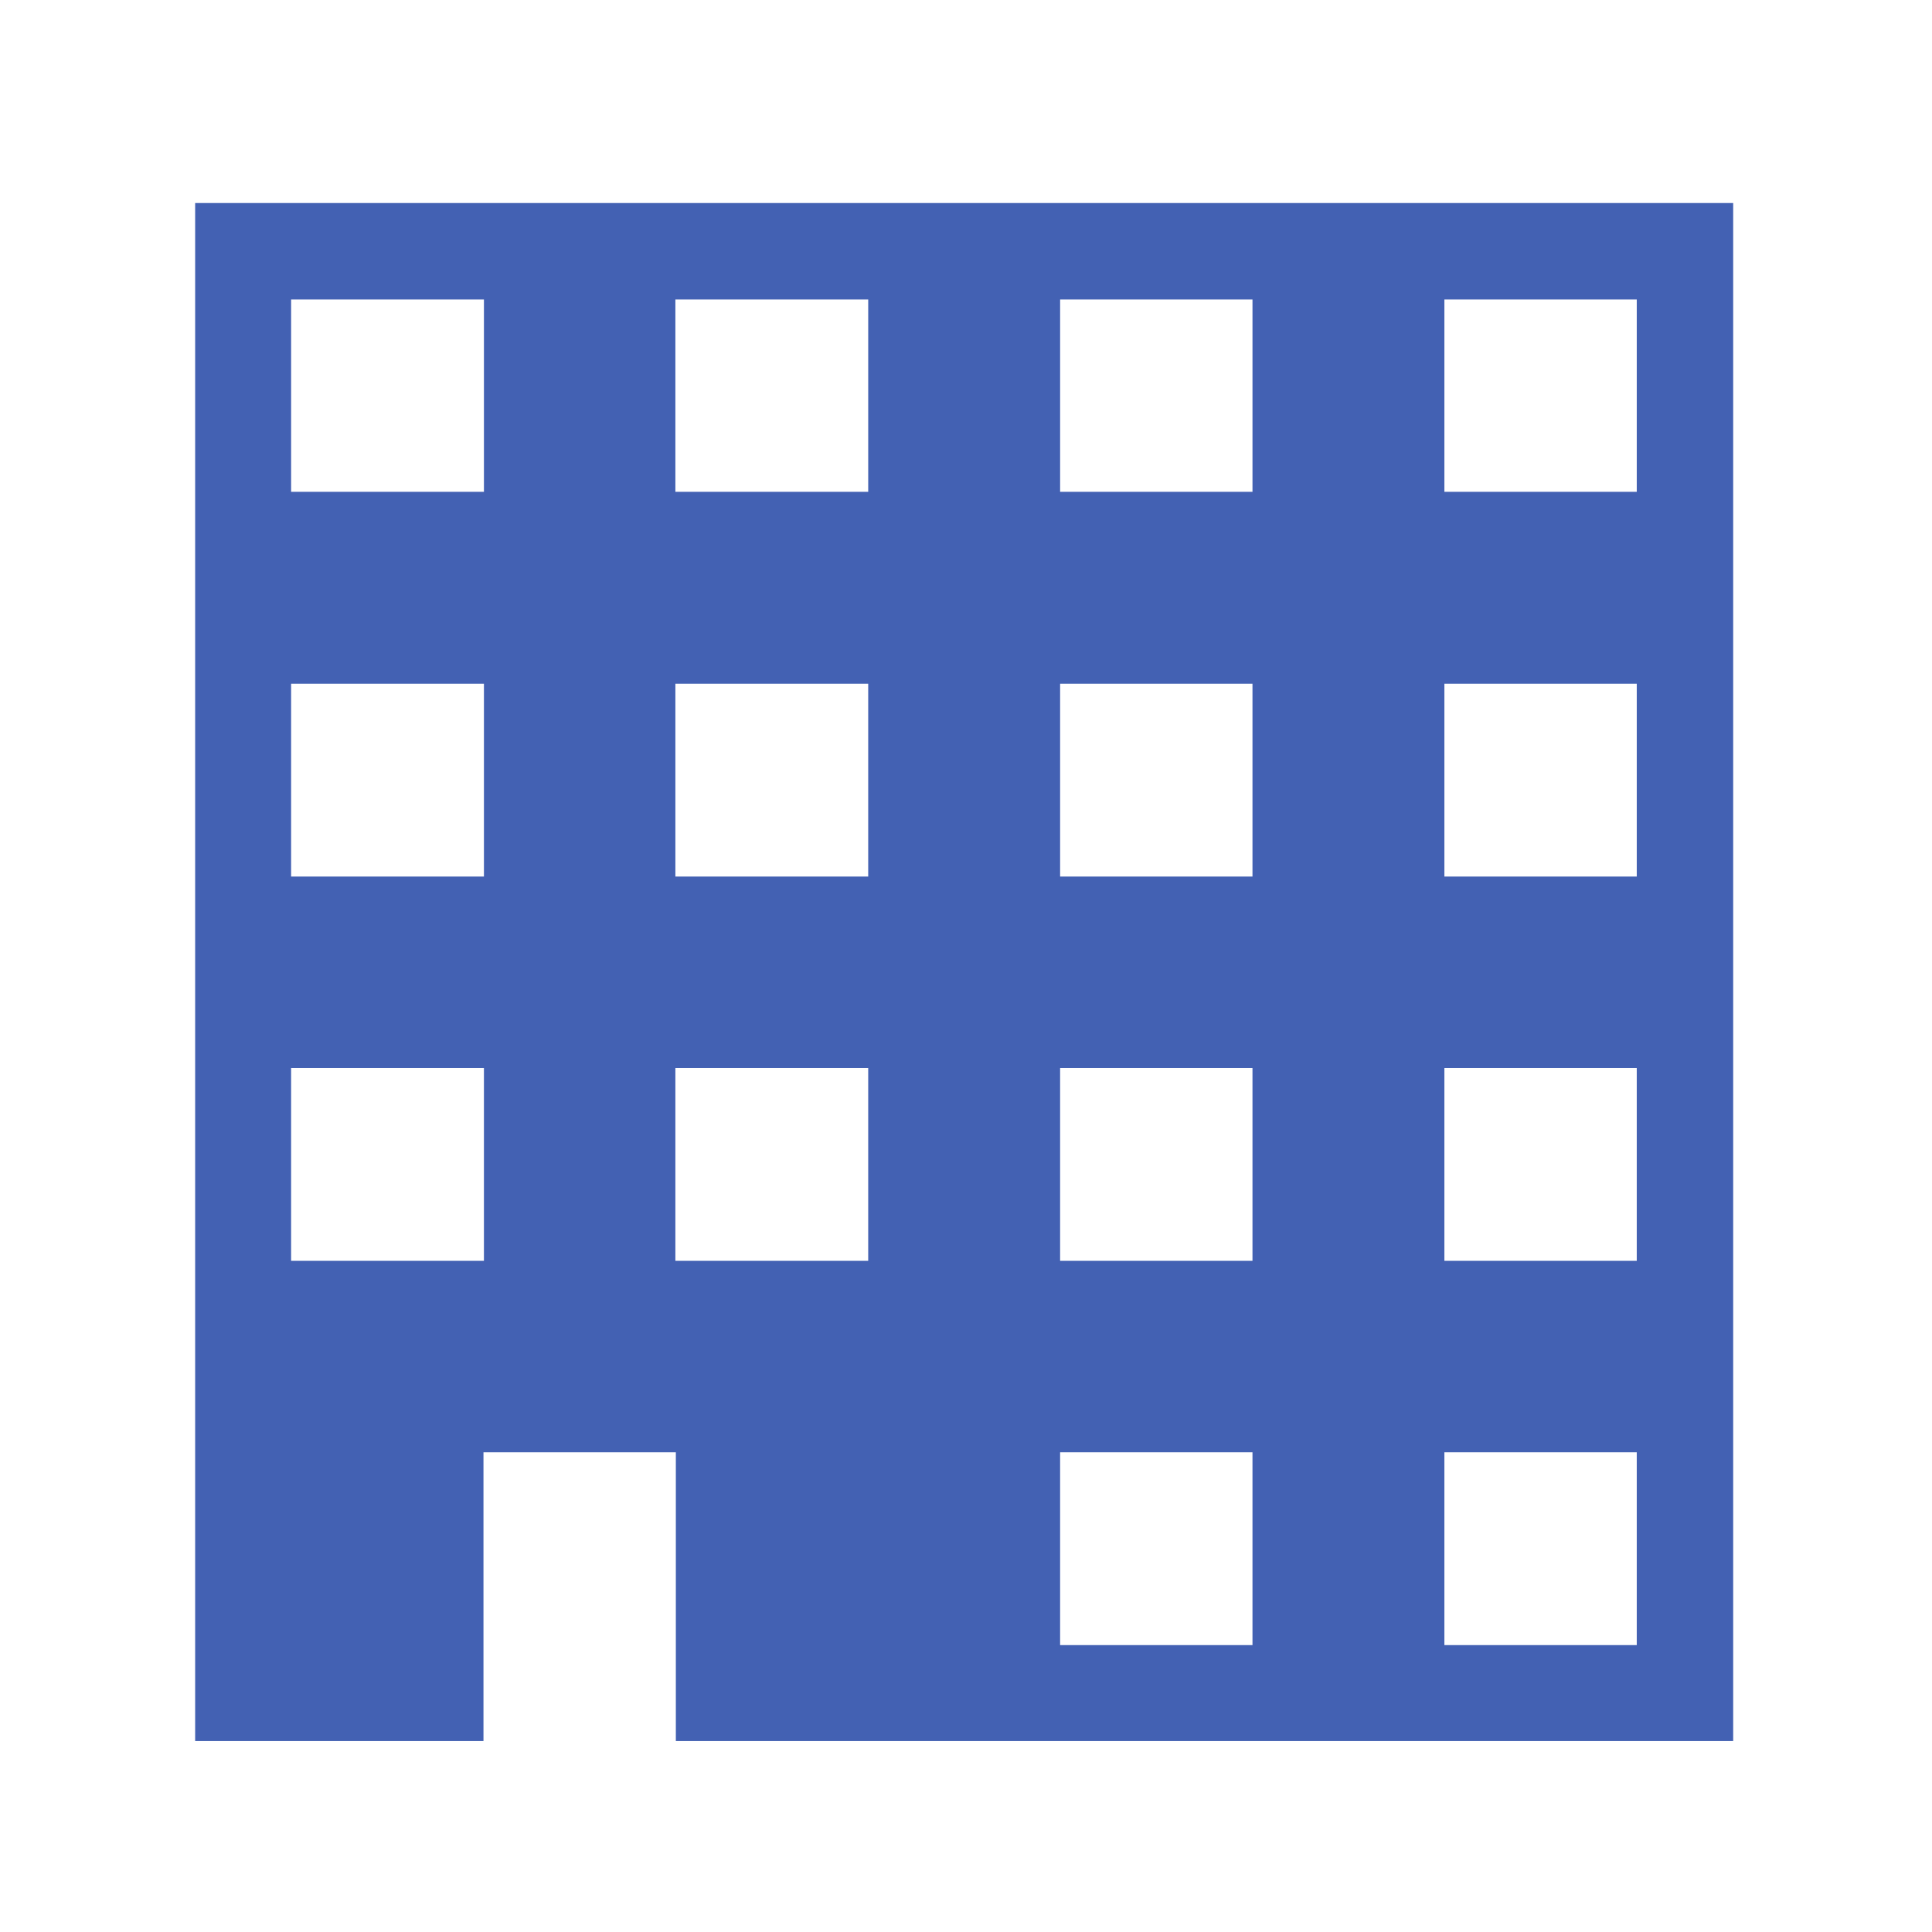 <?xml version="1.0" encoding="UTF-8"?>
<svg data-name="Ebene 1" version="1.1" viewBox="0 0 1000.3 1000.3" xmlns="http://www.w3.org/2000/svg">
 <path d="m101.04 105.12v796.32h149.28v-149.52h99.6v149.52h547.44v-796.32h-796.32m149.52 49.92v99.6h-99.84v-99.6h99.84m198.96 0v99.6h-99.84v-99.6h99.84m198.96 0v99.6h-99.6v-99.6h99.6m198.96 0v99.6h-99.6v-99.6h99.6m-596.88 198.96v99.84h-99.84v-99.84h99.84m198.96 0v99.84h-99.84v-99.84h99.84m198.96 0v99.84h-99.6v-99.84h99.6m198.96 0v99.84h-99.6v-99.84h99.6m-596.88 198.96v99.84h-99.84v-99.84h99.84m198.96 0v99.84h-99.84v-99.84h99.84m198.96 0v99.84h-99.6v-99.84h99.6m198.96 0v99.84h-99.6v-99.84h99.6m-198.96 198.96v99.84h-99.6v-99.84h99.6m198.96 0v99.84h-99.6v-99.84z" fill="#4361b3"/>
</svg>
